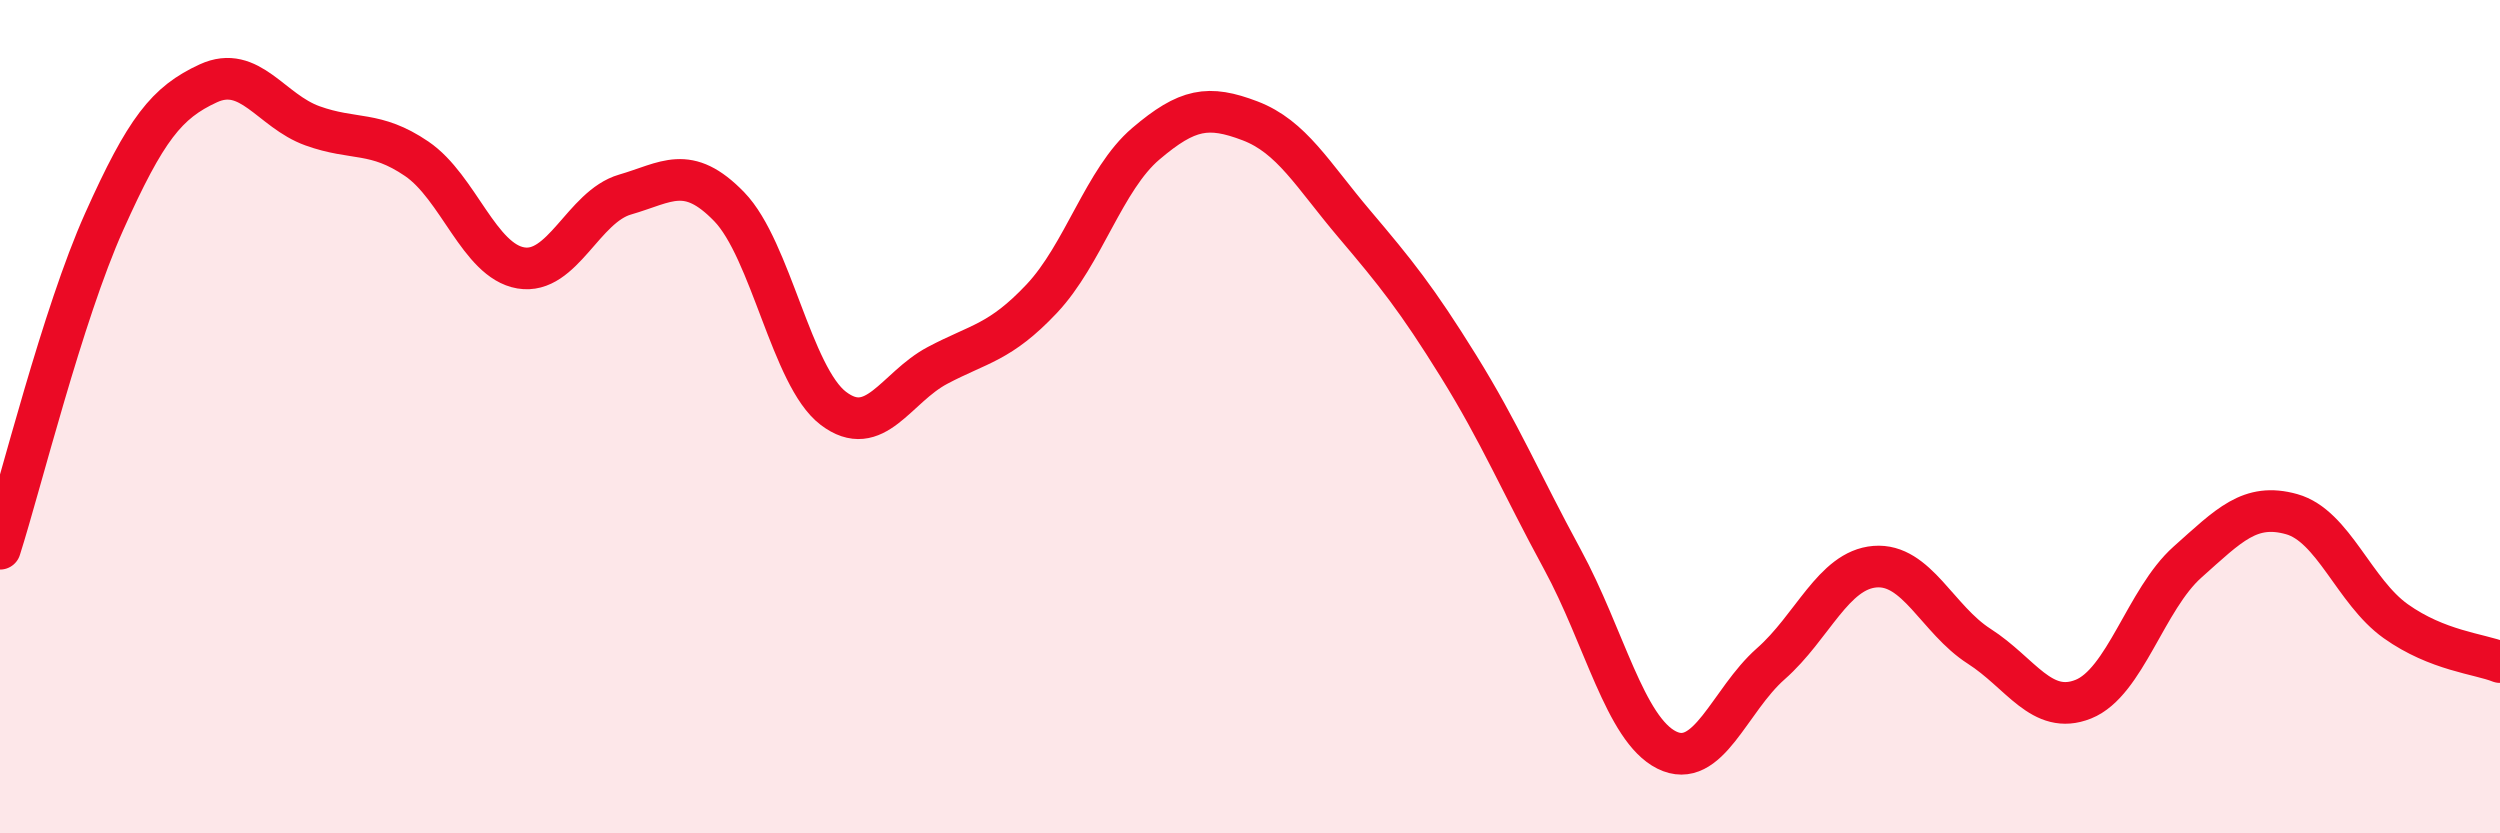 
    <svg width="60" height="20" viewBox="0 0 60 20" xmlns="http://www.w3.org/2000/svg">
      <path
        d="M 0,13.17 C 0.5,11.6 1.5,7.55 2.5,5.32 C 3.5,3.09 4,2.46 5,2 C 6,1.54 6.5,2.66 7.5,3.02 C 8.5,3.38 9,3.13 10,3.81 C 11,4.49 11.5,6.26 12.5,6.43 C 13.5,6.6 14,4.96 15,4.67 C 16,4.38 16.5,3.93 17.5,4.96 C 18.5,5.99 19,9.04 20,9.8 C 21,10.56 21.5,9.3 22.5,8.77 C 23.5,8.24 24,8.23 25,7.17 C 26,6.11 26.5,4.3 27.5,3.45 C 28.5,2.6 29,2.52 30,2.9 C 31,3.28 31.5,4.19 32.5,5.37 C 33.5,6.55 34,7.17 35,8.78 C 36,10.39 36.5,11.59 37.5,13.43 C 38.5,15.27 39,17.5 40,18 C 41,18.5 41.5,16.81 42.5,15.93 C 43.5,15.05 44,13.68 45,13.6 C 46,13.52 46.5,14.87 47.5,15.51 C 48.5,16.15 49,17.18 50,16.78 C 51,16.38 51.5,14.38 52.5,13.49 C 53.5,12.6 54,12.06 55,12.34 C 56,12.62 56.5,14.2 57.5,14.91 C 58.5,15.62 59.5,15.69 60,15.89L60 20L0 20Z"
        fill="#EB0A25"
        opacity="0.1"
        stroke-linecap="round"
        stroke-linejoin="round"
      />
      <path
        d="M 0,13.17 C 0.5,11.6 1.5,7.55 2.5,5.32 C 3.5,3.09 4,2.46 5,2 C 6,1.54 6.5,2.66 7.5,3.02 C 8.5,3.38 9,3.13 10,3.81 C 11,4.49 11.5,6.26 12.5,6.43 C 13.5,6.6 14,4.96 15,4.67 C 16,4.38 16.5,3.93 17.5,4.96 C 18.5,5.99 19,9.04 20,9.8 C 21,10.56 21.5,9.3 22.5,8.77 C 23.5,8.24 24,8.23 25,7.17 C 26,6.11 26.5,4.3 27.5,3.45 C 28.5,2.6 29,2.52 30,2.9 C 31,3.28 31.5,4.19 32.5,5.37 C 33.5,6.55 34,7.17 35,8.78 C 36,10.39 36.5,11.59 37.5,13.43 C 38.5,15.27 39,17.5 40,18 C 41,18.5 41.5,16.81 42.5,15.93 C 43.5,15.05 44,13.68 45,13.6 C 46,13.52 46.5,14.87 47.5,15.51 C 48.5,16.15 49,17.18 50,16.78 C 51,16.38 51.5,14.38 52.5,13.49 C 53.5,12.6 54,12.06 55,12.34 C 56,12.62 56.5,14.2 57.5,14.91 C 58.5,15.62 59.5,15.69 60,15.89"
        stroke="#EB0A25"
        stroke-width="1"
        fill="none"
        stroke-linecap="round"
        stroke-linejoin="round"
      />
    </svg>
  